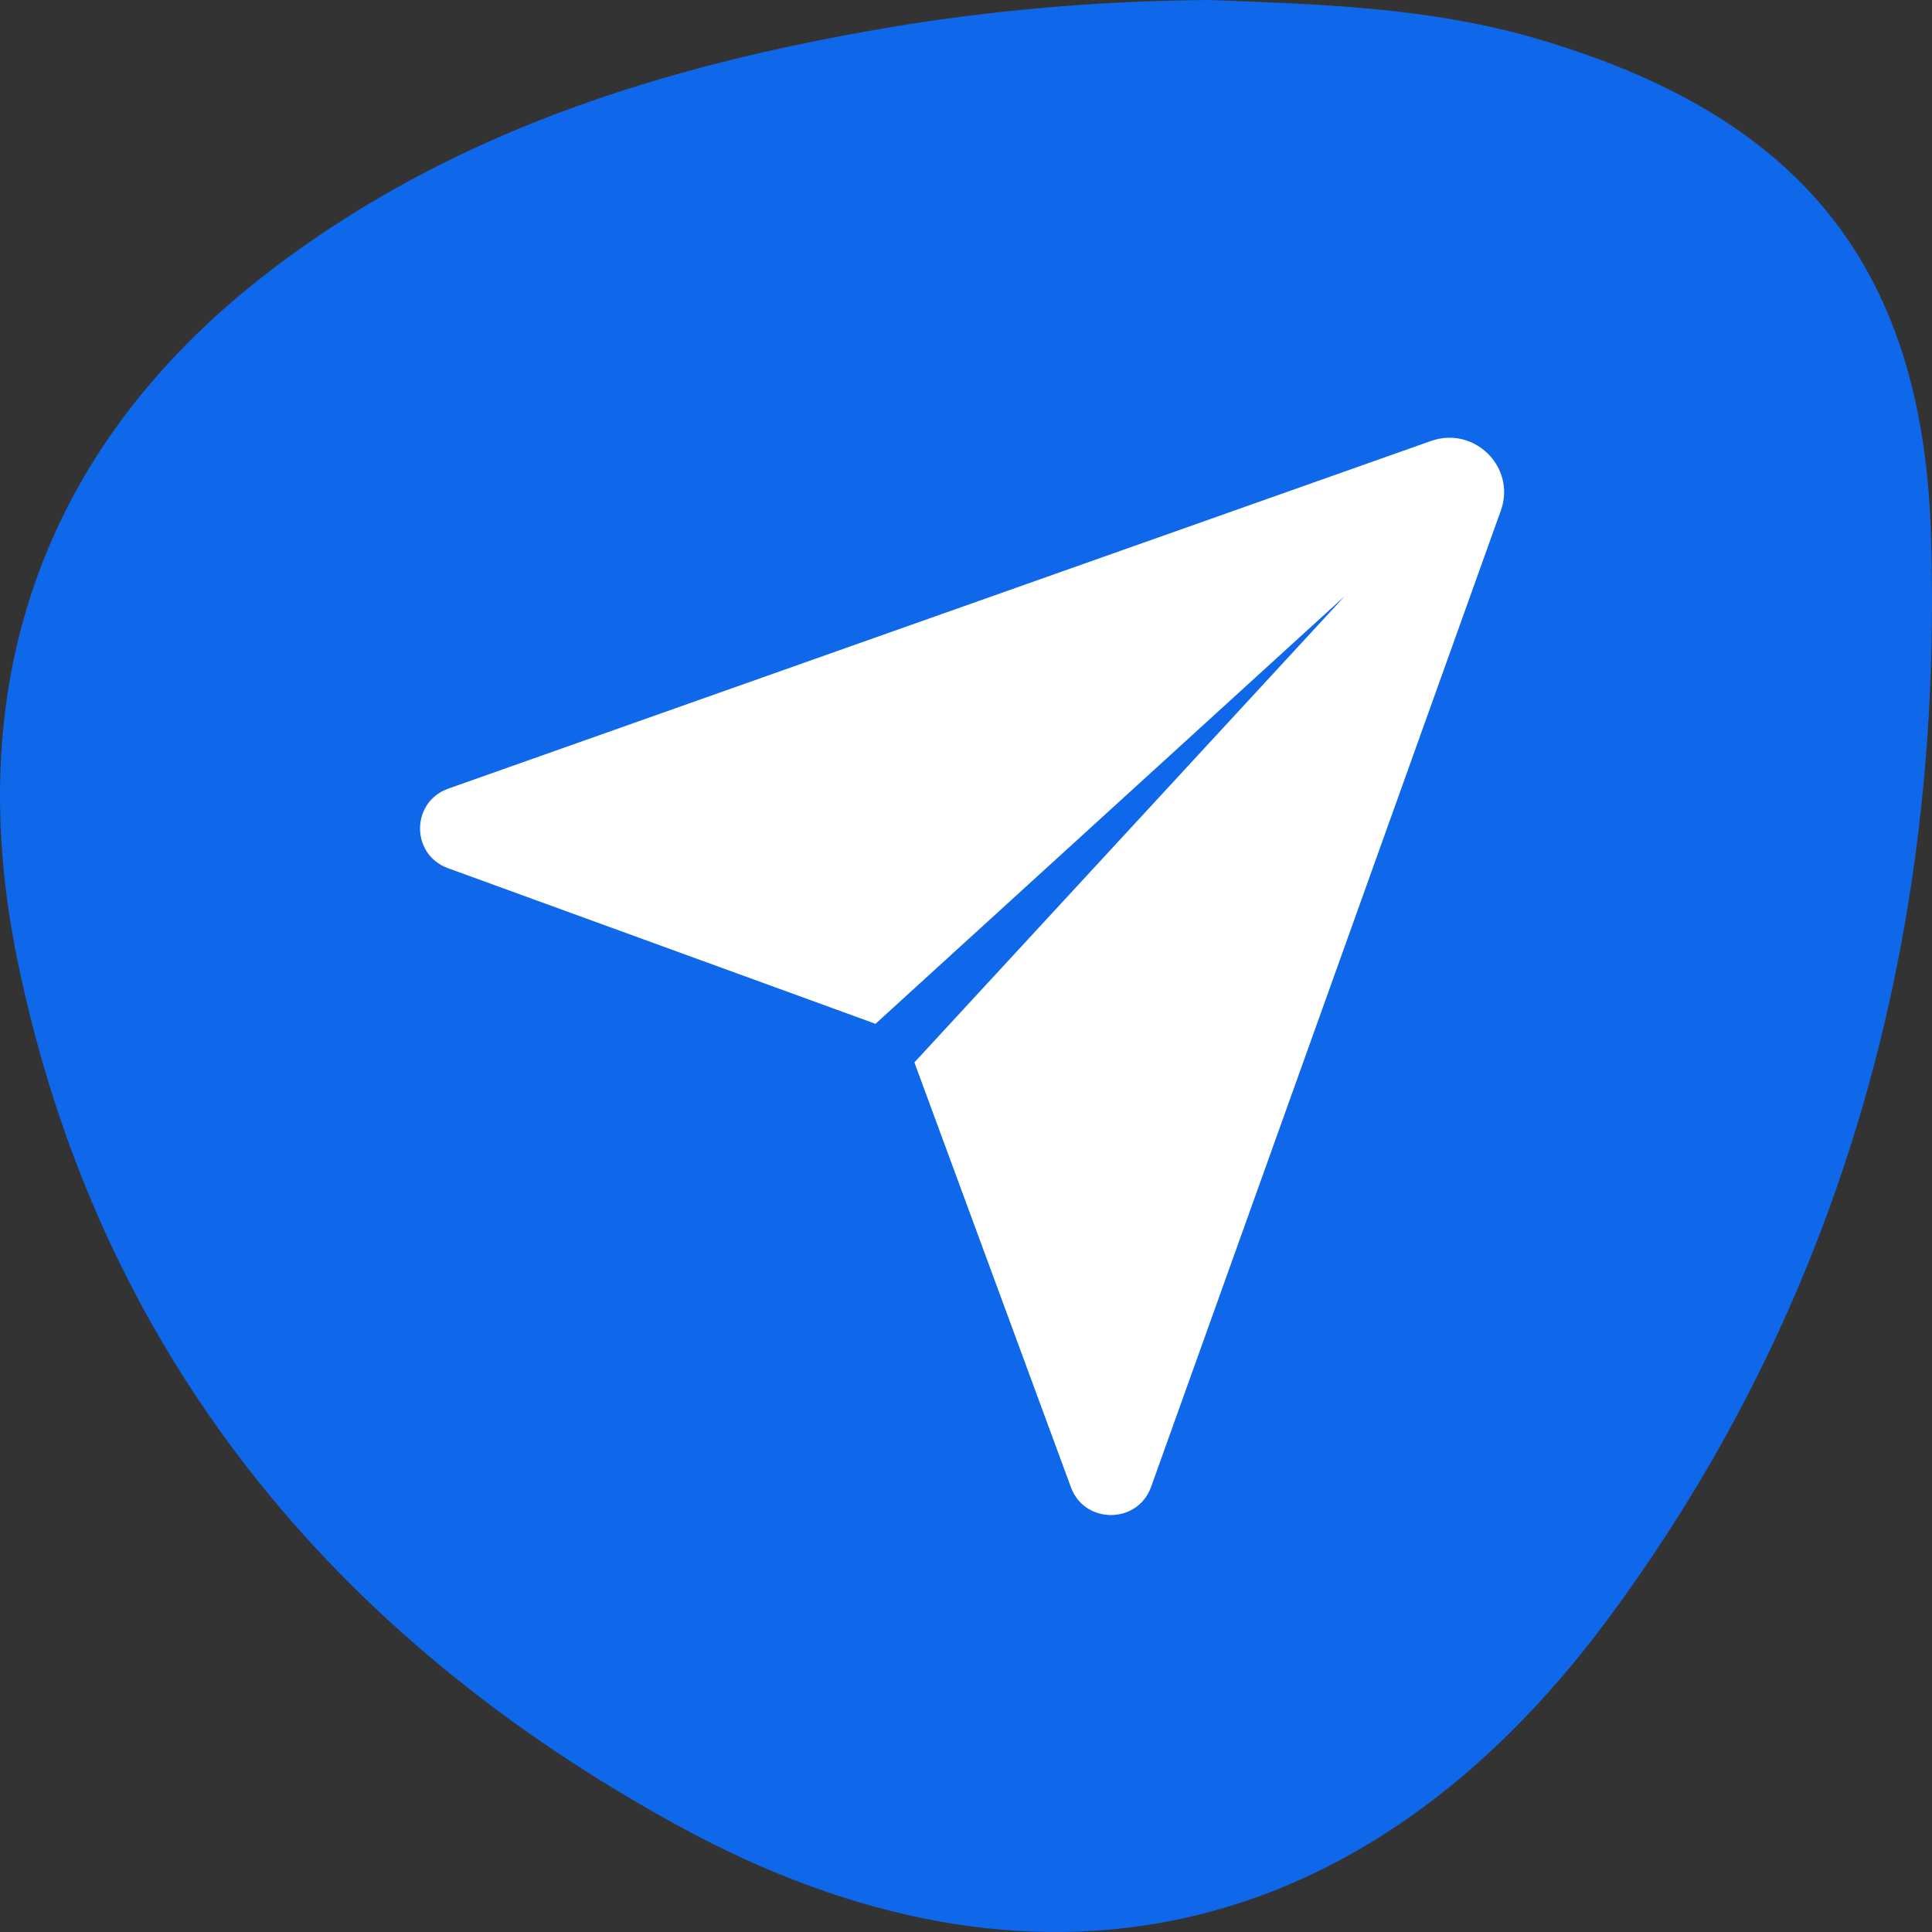 <?xml version="1.0" encoding="UTF-8"?>
<svg xmlns="http://www.w3.org/2000/svg" width="38" height="38" viewBox="0 0 38 38" fill="none">
  <rect x="0" y="0" width="38" height="38" fill="#333333" stroke="none"/>
  <path d="M23.793 0C25.826 0.079 28.072 0.128 30.244 0.766C35.284 2.251 37.797 5.109 37.977 10.45C38.24 18.274 36.279 25.582 31.606 31.871C26.844 38.277 20.318 39.723 13.355 35.919C6.598 32.225 1.917 26.631 0.333 18.838C-0.778 13.348 0.89 8.687 5.37 5.283C9.09 2.455 13.427 1.187 17.949 0.464C19.884 0.167 21.836 0.012 23.793 0Z" fill="#0F67EA"></path>
  <path d="M8.818 15.511L28.144 8.674C28.999 8.371 29.824 9.191 29.52 10.041L22.64 29.246C22.377 29.98 21.334 29.985 21.064 29.253L17.985 20.896L26.452 11.722L17.22 20.137L8.811 17.076C8.075 16.808 8.08 15.772 8.818 15.511Z" fill="white"></path>
</svg>
